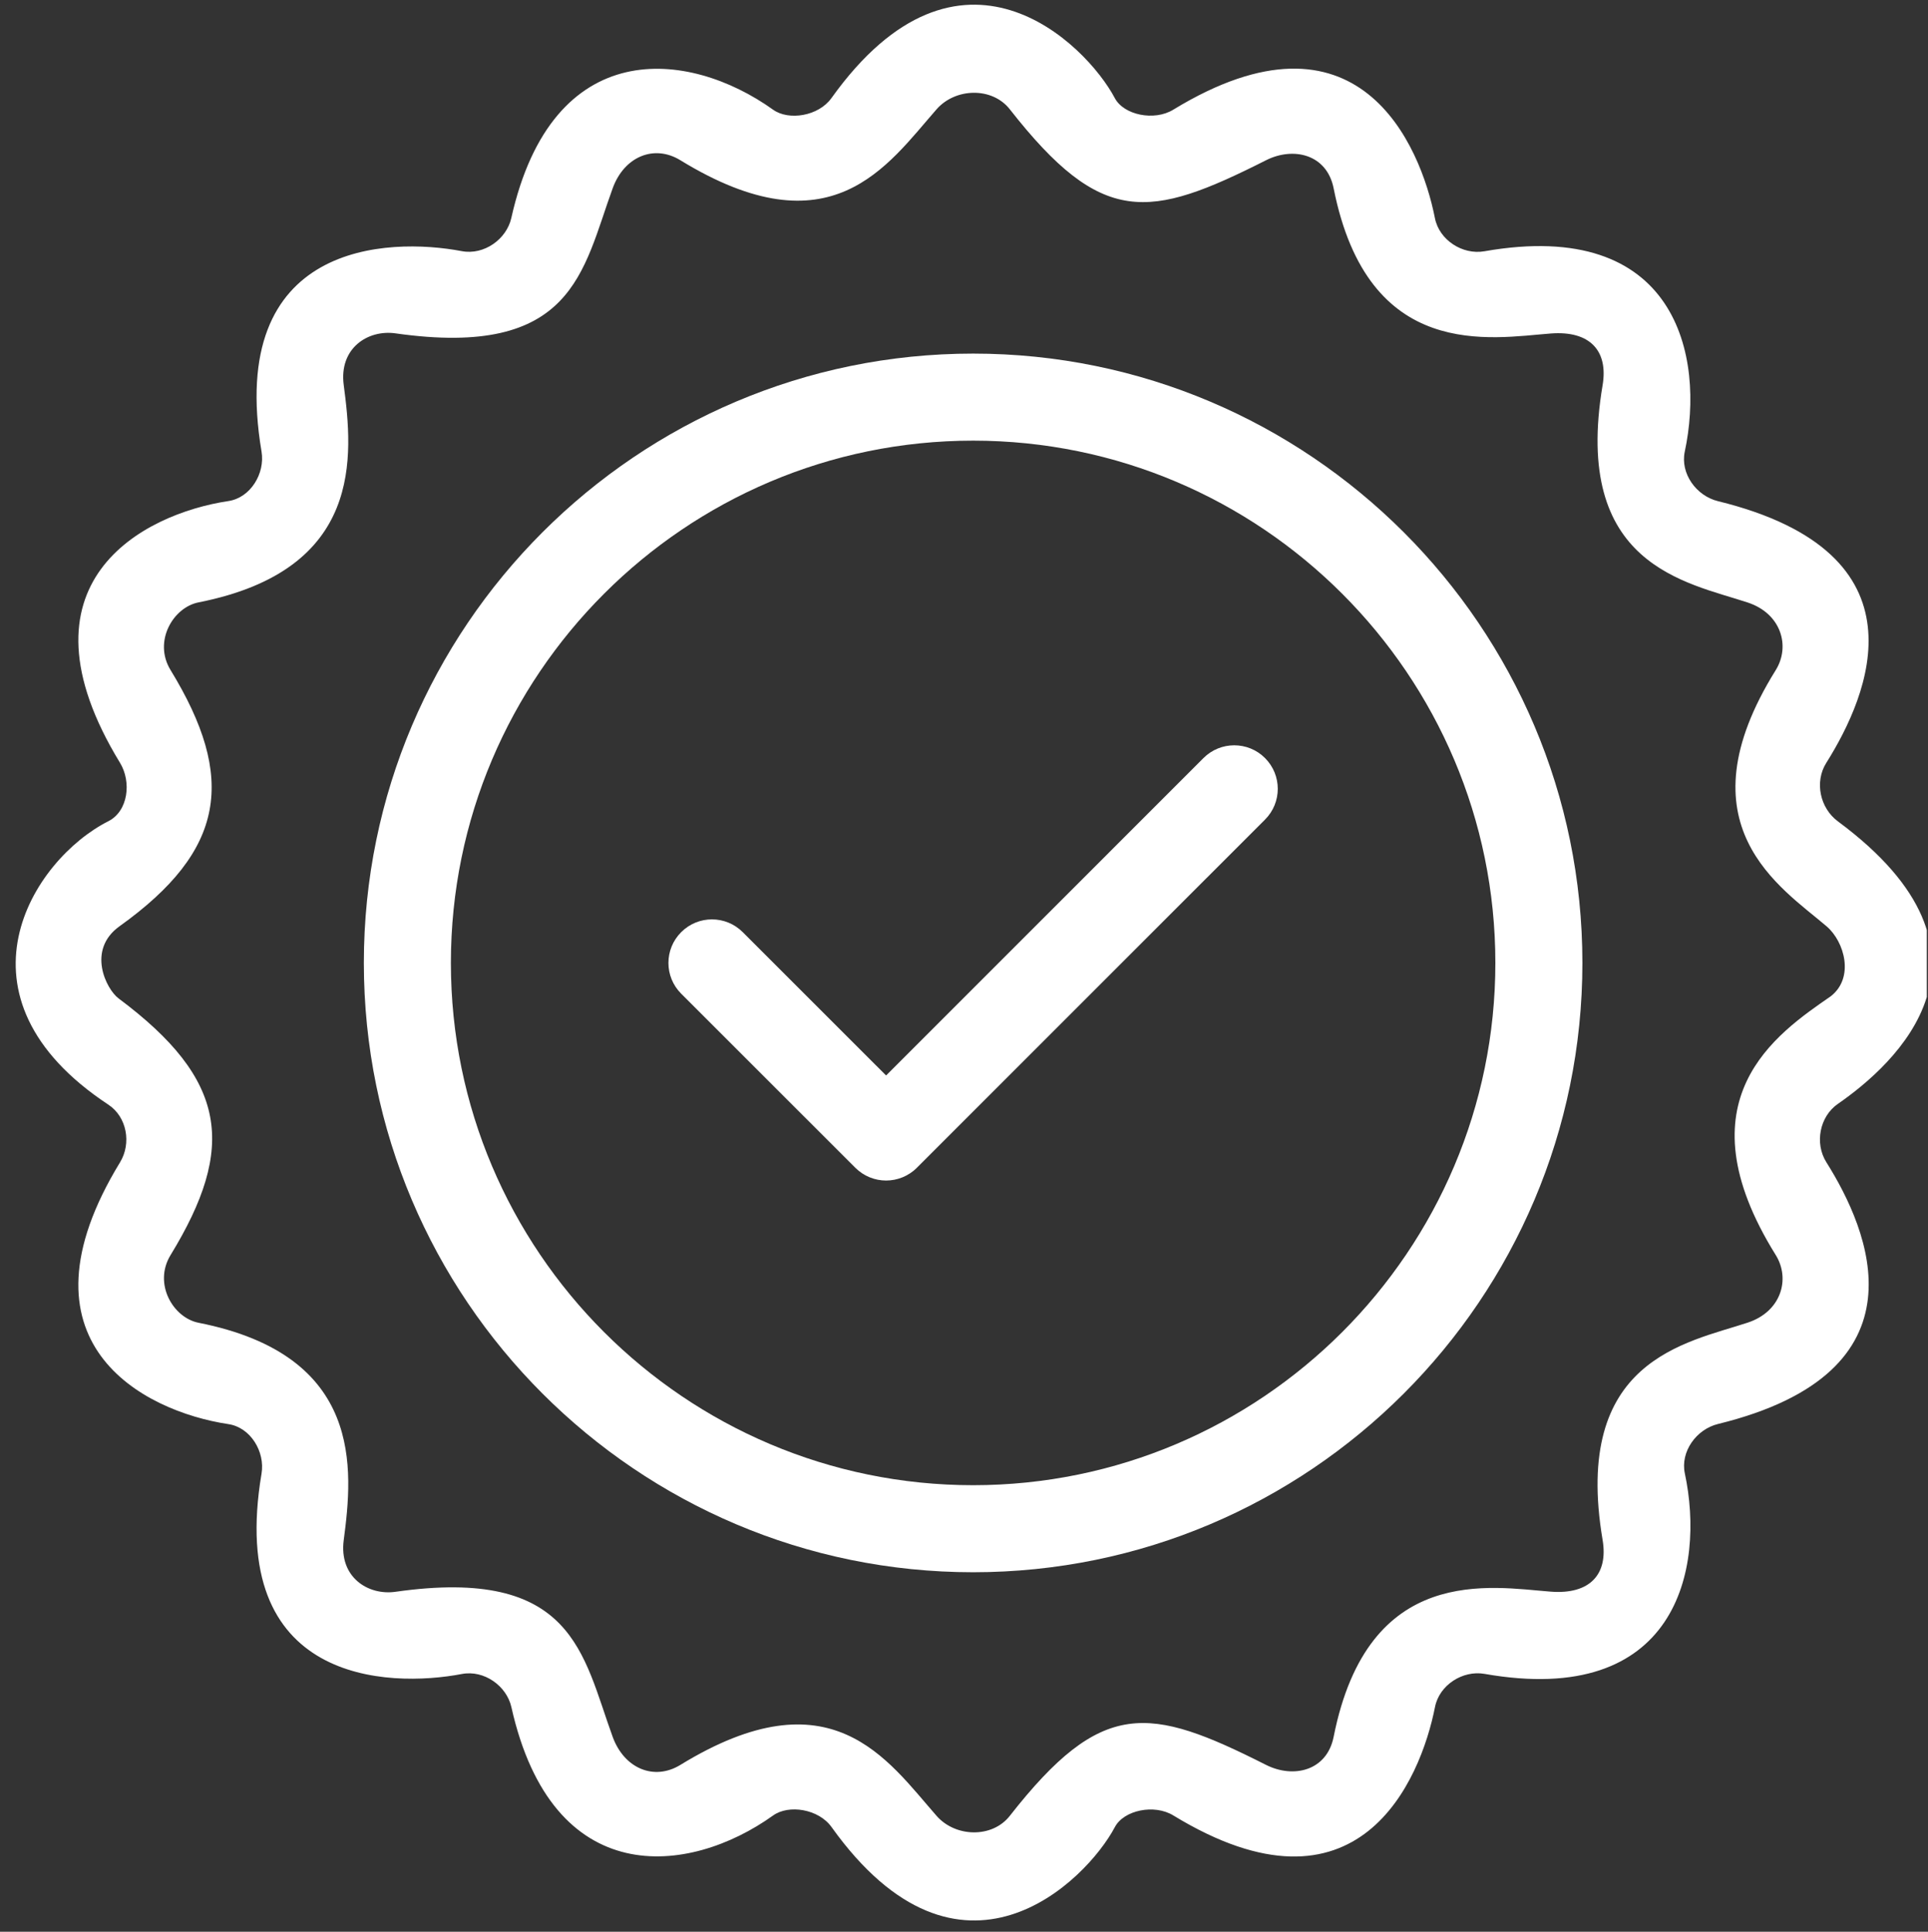<svg xmlns="http://www.w3.org/2000/svg" xmlns:xlink="http://www.w3.org/1999/xlink" width="1078" zoomAndPan="magnify" viewBox="0 0 808.5 810" height="1080" preserveAspectRatio="xMidYMid meet" version="1.0"><rect x="0" y="0" width="808.5" height="810" fill="#333333" stroke="none"/><defs><clipPath id="73773085ff"><path d="M 6 1 L 808 1 L 808 806 L 6 806 Z M 6 1 " clip-rule="nonzero"/></clipPath></defs><path fill="#ffffff" d="M 408.078 148.27 C 267.188 148.27 152.578 262.879 152.578 403.766 C 152.578 544.656 267.188 659.266 408.078 659.266 C 548.965 659.266 663.574 544.656 663.574 403.766 C 663.574 262.879 548.965 148.27 408.078 148.27 Z M 408.078 622.766 C 287.316 622.766 189.078 524.527 189.078 403.766 C 189.078 283.008 287.316 184.77 408.078 184.77 C 528.836 184.77 627.074 283.008 627.074 403.766 C 627.074 524.527 528.836 622.766 408.078 622.766 Z M 408.078 622.766 " fill-opacity="1" fill-rule="nonzero"/><path fill="#ffffff" d="M 504.672 317.863 L 371.578 450.961 L 311.461 390.863 C 304.324 383.73 292.793 383.73 285.656 390.863 C 278.52 398 278.52 409.551 285.656 416.672 L 358.676 489.668 C 362.25 493.227 366.922 495.016 371.578 495.016 C 376.23 495.016 380.922 493.227 384.48 489.668 L 530.48 343.672 C 537.613 336.535 537.613 325 530.48 317.863 C 523.344 310.73 511.809 310.73 504.672 317.863 Z M 504.672 317.863 " fill-opacity="1" fill-rule="nonzero"/><g clip-path="url(#73773085ff)"><path fill="#ffffff" d="M 770.703 344.398 C 763.184 338.832 760.848 327.828 765.832 319.91 C 783.66 291.547 809.559 231.98 720.387 210.137 C 711.301 207.91 704.566 198.512 706.5 189.387 C 715.059 149.344 703.07 91.199 622.477 105.363 C 613.297 106.969 603.535 100.652 601.727 91.473 C 595.688 60.777 569.66 -1.398 491.973 46.012 C 483.977 50.887 471.238 48.238 467.48 41.121 C 455.418 18.328 402.582 -34.23 348.672 41.121 C 343.234 48.734 330.734 50.688 324.184 45.996 C 288.812 20.664 231.672 14.332 214.41 91.438 C 212.418 100.289 203.004 107.078 193.641 105.309 C 162.727 99.43 94.871 101.367 109.672 189.332 C 111.223 198.547 105.035 208.711 95.801 210.098 C 59.797 215.484 4.277 244.41 50.324 319.855 C 55.195 327.828 53.789 340.129 45.449 344.344 C 13.496 360.496 -23.098 417.949 45.449 463.207 C 53.242 468.355 55.195 479.43 50.324 487.406 C 4.277 562.852 59.797 591.762 95.801 597.16 C 105.055 598.551 111.223 608.715 109.672 617.93 C 94.871 705.895 162.727 707.828 193.676 701.934 C 203.039 700.145 212.457 706.953 214.445 715.805 C 231.711 792.93 288.852 786.578 324.219 761.246 C 330.77 756.559 343.27 758.508 348.711 766.121 C 402.621 841.492 455.453 788.934 467.516 766.121 C 471.277 759.02 484.016 756.355 492.008 761.23 C 569.699 808.641 595.723 746.465 601.762 715.77 C 603.57 706.59 613.336 700.273 622.516 701.879 C 703.105 716.043 715.078 657.898 706.535 617.855 C 704.582 608.73 711.336 599.332 720.426 597.105 C 809.613 575.262 783.715 515.695 765.867 487.332 C 760.887 479.414 763.039 468.172 770.703 462.879 C 794.539 446.398 846.074 400.172 770.703 344.398 Z M 744.641 526.242 C 750.848 536.227 747.016 549.949 732.891 554.602 C 707.012 563.145 659.324 570.172 672.043 645.707 C 674.473 660.07 666.789 668.664 650.328 667.406 C 625.289 665.488 573.73 655.359 559.258 728.27 C 556.395 742.668 542.285 745.789 530.898 740.039 C 481.77 715.238 462.113 712.062 423.461 761.41 C 416.07 770.848 400.668 770.445 392.746 761.41 C 371.977 737.742 348.453 701.352 285.293 740.059 C 274.305 746.793 261.785 741.594 256.93 728.305 C 244.32 693.703 240.598 656.82 165.844 667.461 C 154.312 669.102 142.082 661.293 144.145 645.762 C 148.07 616.051 152.578 568.344 83.266 554.656 C 72.57 552.539 64.211 538.27 71.512 526.297 C 99.195 481.02 95.363 452.695 49.738 418.66 C 44.594 414.828 36.215 398.348 50.141 388.383 C 94.578 356.59 99.195 326.242 71.512 280.945 C 64.191 268.973 72.57 254.684 83.266 252.586 C 152.578 238.898 148.07 191.191 144.145 161.48 C 142.082 145.949 154.328 138.141 165.844 139.781 C 240.598 150.402 244.32 113.539 256.93 78.938 C 261.766 65.633 274.305 60.449 285.293 67.184 C 348.473 105.891 371.996 69.5 392.746 45.832 C 400.668 36.797 416.051 36.395 423.461 45.832 C 462.113 95.18 481.77 92.004 530.898 67.203 C 542.285 61.453 556.395 64.574 559.258 78.973 C 573.73 151.883 625.289 141.754 650.328 139.836 C 666.805 138.578 674.473 147.172 672.043 161.535 C 659.324 237.09 707.012 244.098 732.891 252.641 C 747.016 257.293 750.848 271.035 744.641 281 C 704.055 346.188 746.941 372.105 766.012 388.457 C 773.461 394.844 777.746 409.938 767.73 417.746 C 744.934 433.516 704.055 461.055 744.641 526.242 Z M 744.641 526.242 " fill-opacity="1" fill-rule="nonzero"/></g><path stroke-linecap="butt" transform="matrix(-0.496, 0.562, -0.562, -0.496, 491.173, 353.061)" fill="none" stroke-linejoin="miter" d="M -0 1.998 L 139.07 2.003 " stroke="#ffffff" stroke-width="4" stroke-opacity="1" stroke-miterlimit="4"/></svg>